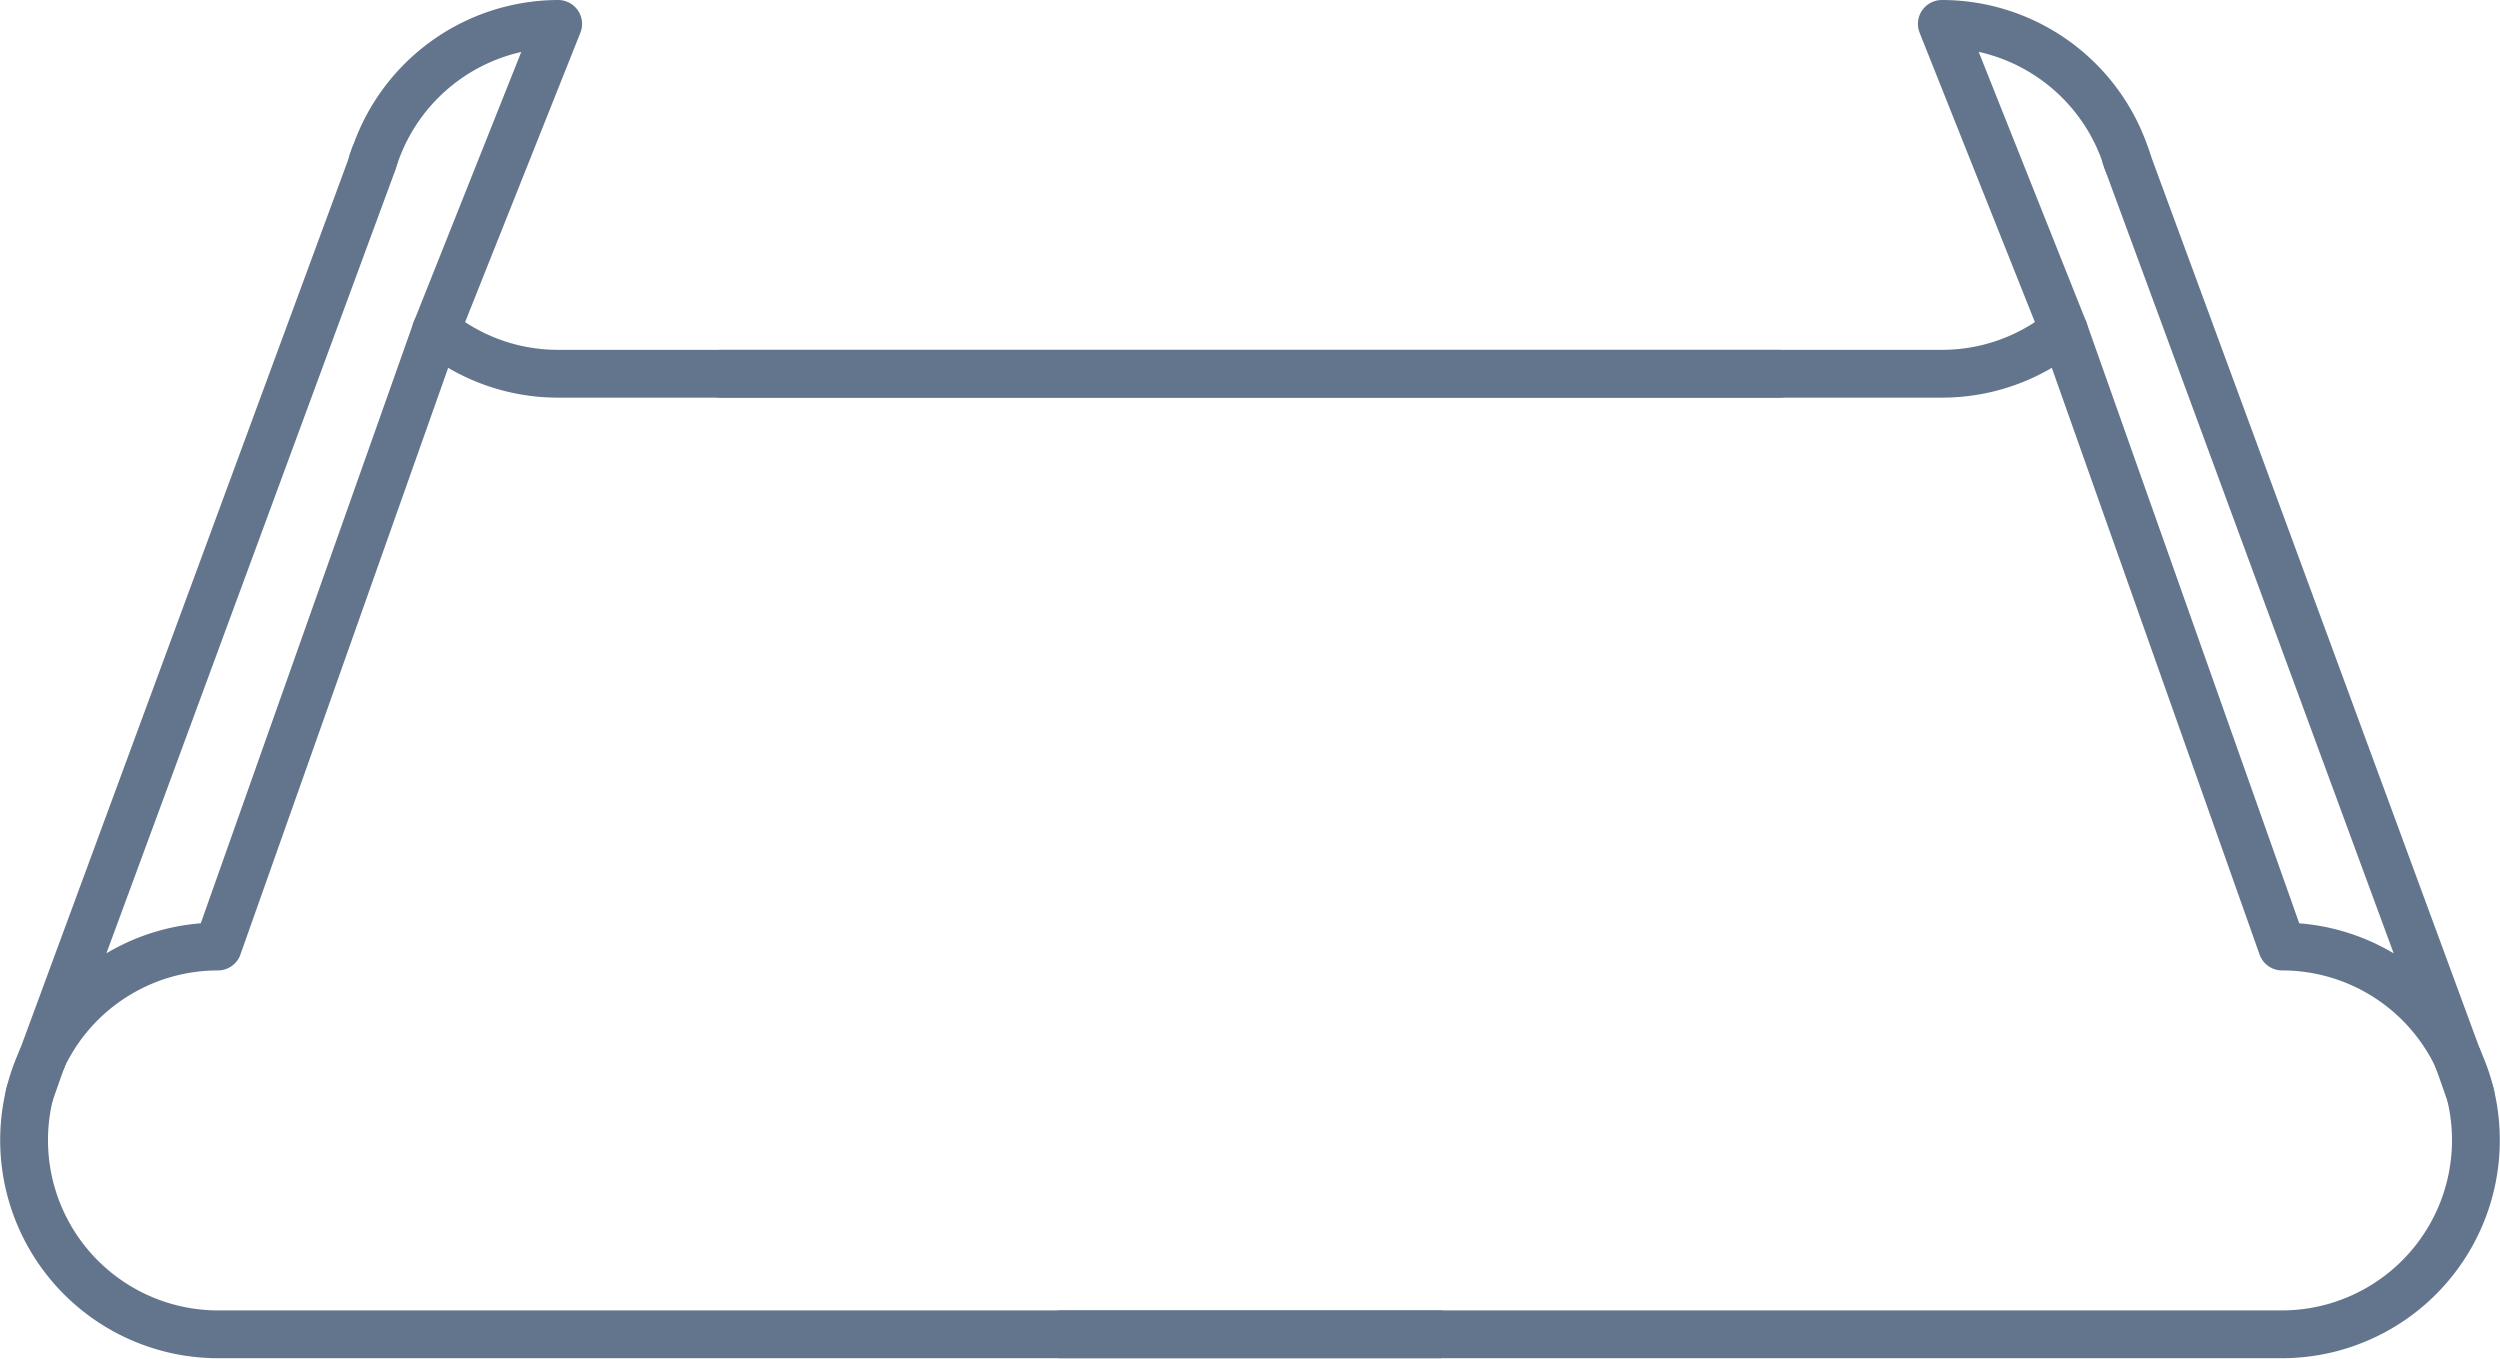 <svg xmlns="http://www.w3.org/2000/svg" viewBox="0 0 261.48 142.11"><defs><style>.cls-1{fill:none;stroke:#63758d;stroke-linecap:round;stroke-linejoin:round;stroke-width:5px;}</style></defs><g id="Ebene_2" data-name="Ebene 2"><g id="Handgezeichneter_Symbolsatz" data-name="Handgezeichneter Symbolsatz"><path class="cls-1" d="M58.38,2.5,45.61,34.56,22.79,99a20.28,20.28,0,0,0-18.38,11.7L39,16.93A20.31,20.31,0,0,1,58.38,2.5Z"/><path class="cls-1" d="M45.61,34.56a20.18,20.18,0,0,0,12.77,4.53H186.09"/><path class="cls-1" d="M4.41,110.72v0a19.67,19.67,0,0,0-1.31,3.71v0a20.31,20.31,0,0,0,19.71,25.13H150.5"/><polyline class="cls-1" points="3.08 114.48 3.09 114.45 4.4 110.74 4.41 110.72"/><line class="cls-1" x1="39.16" y1="16.35" x2="38.95" y2="16.93"/><path class="cls-1" d="M203.1,2.5l12.77,32.06L238.69,99a20.28,20.28,0,0,1,18.38,11.7L222.53,16.93A20.31,20.31,0,0,0,203.1,2.5Z"/><path class="cls-1" d="M215.87,34.56a20.18,20.18,0,0,1-12.77,4.53H75.39"/><path class="cls-1" d="M257.07,110.72v0a19.67,19.67,0,0,1,1.31,3.71v0a20.31,20.31,0,0,1-19.71,25.13H111"/><polyline class="cls-1" points="258.4 114.48 258.39 114.45 257.08 110.74 257.07 110.72"/><line class="cls-1" x1="222.32" y1="16.35" x2="222.53" y2="16.93"/></g></g></svg>